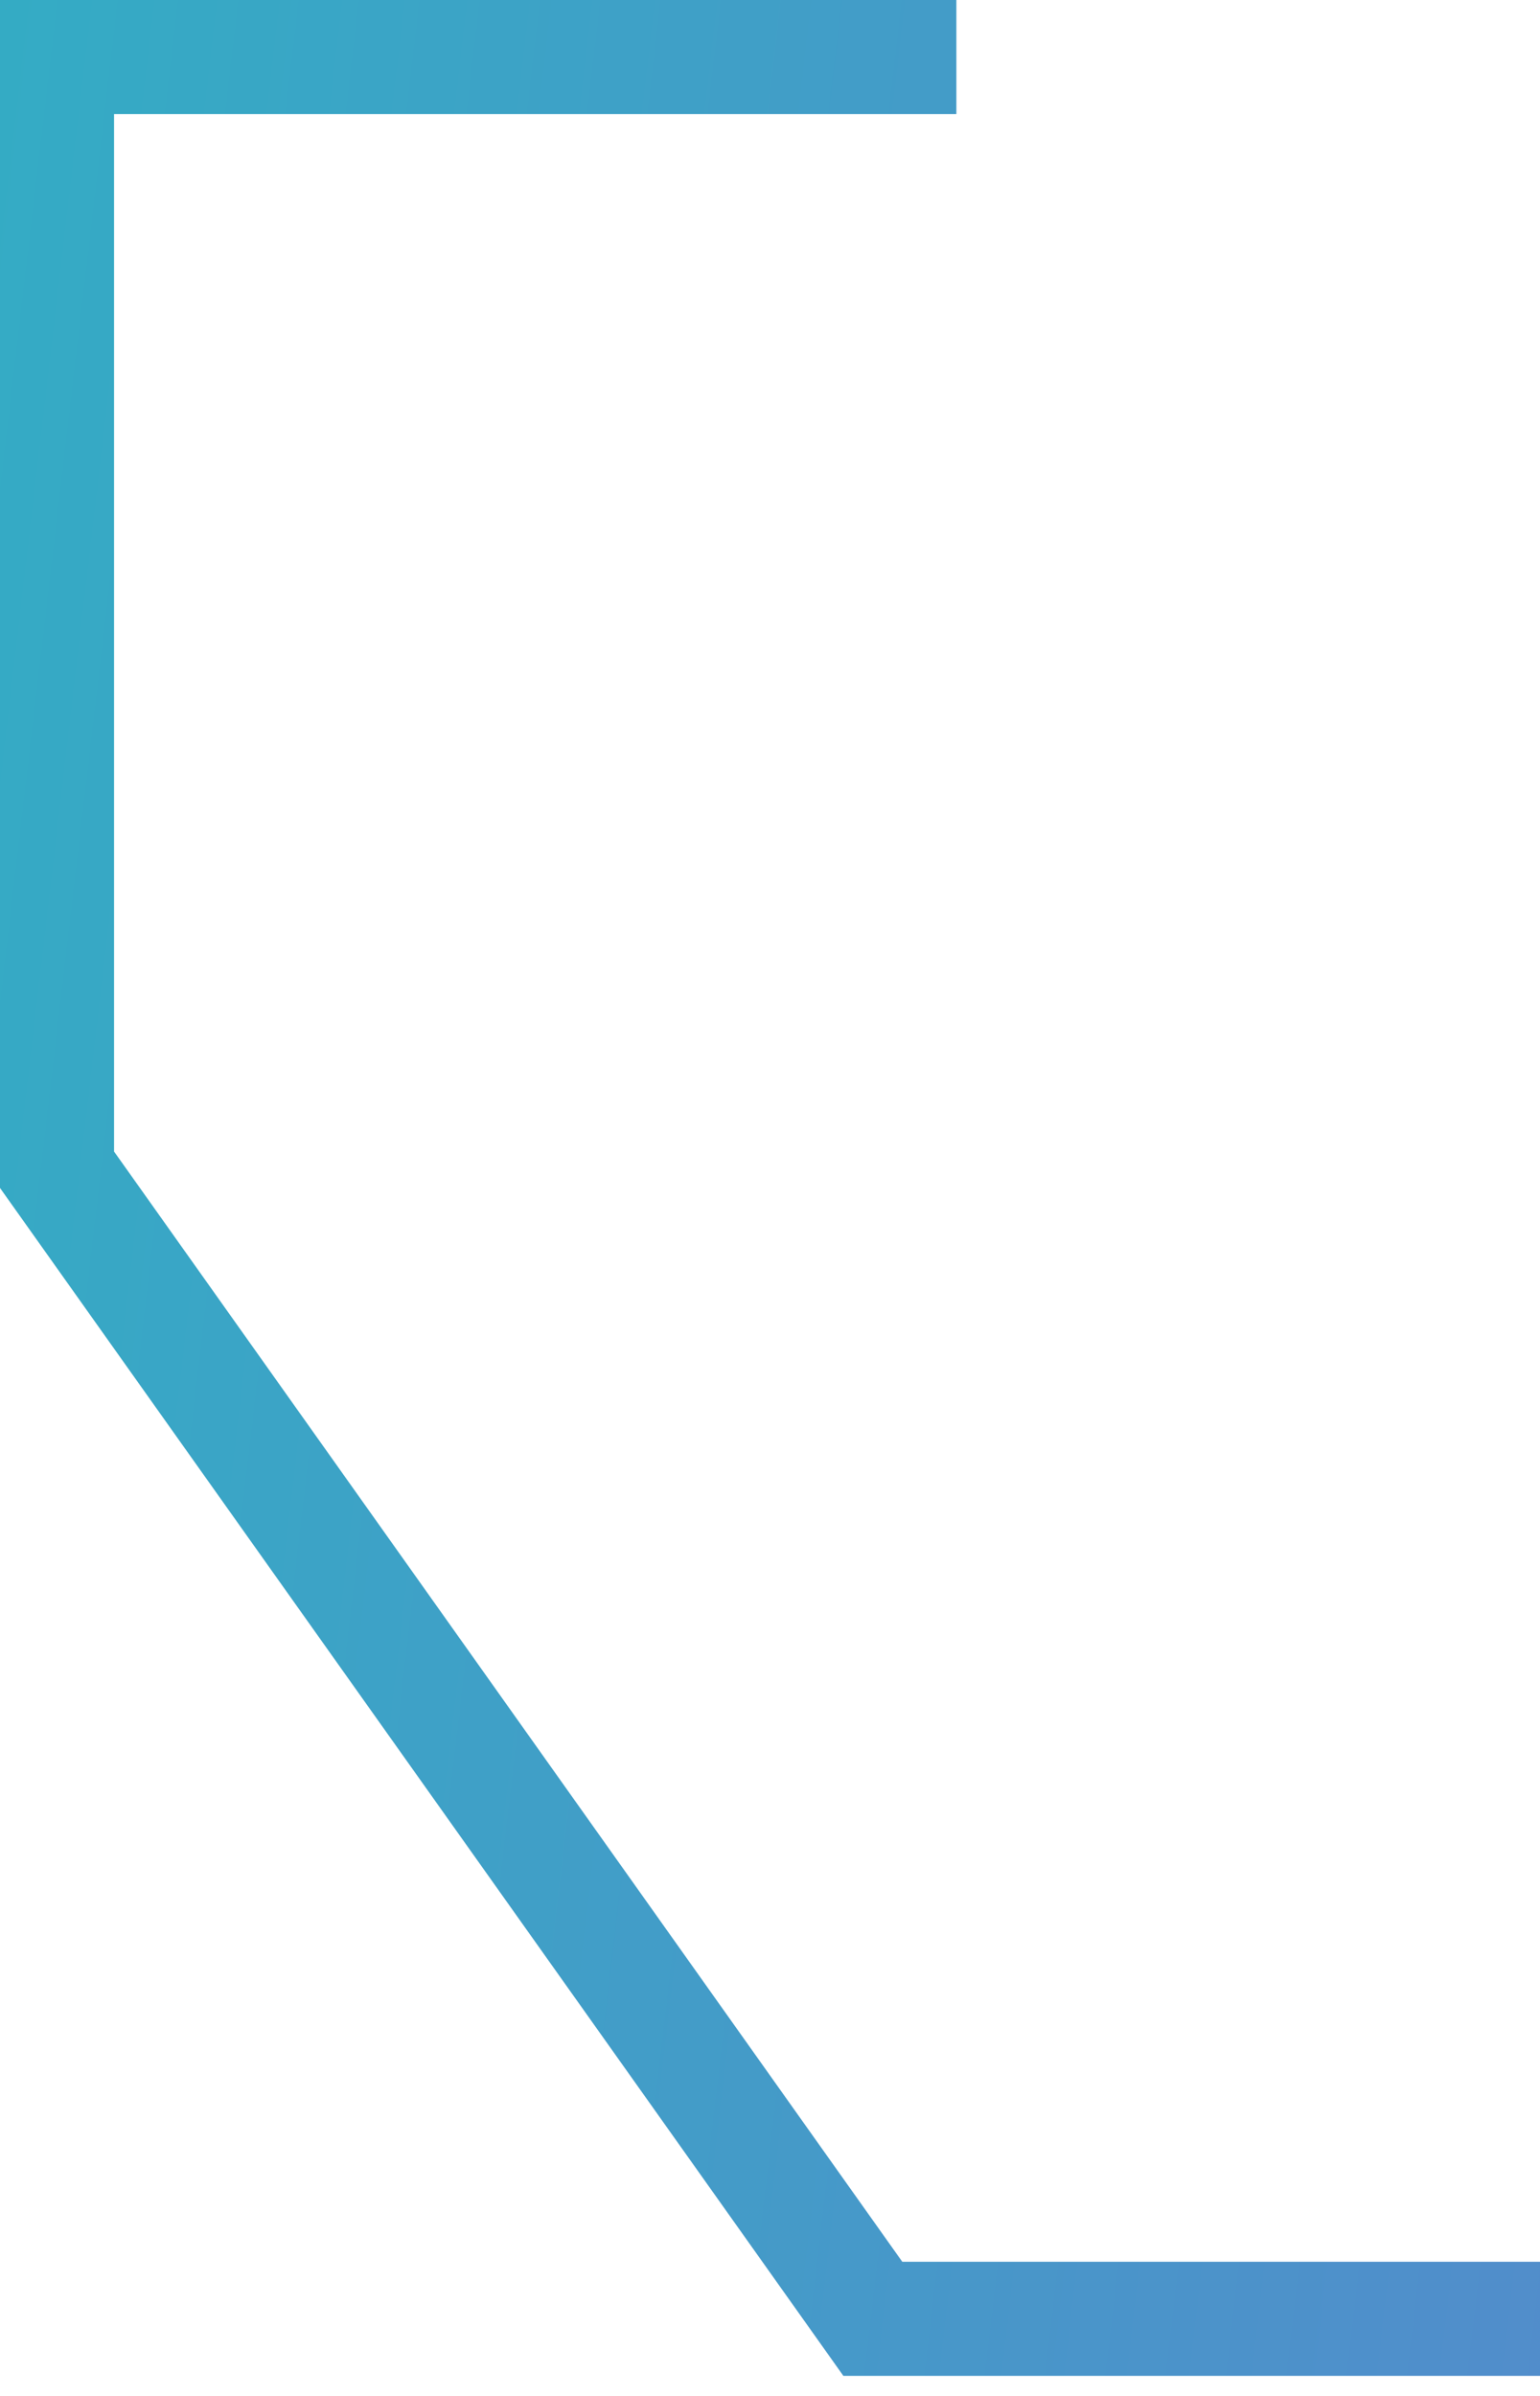 <?xml version="1.0" encoding="UTF-8"?> <svg xmlns="http://www.w3.org/2000/svg" width="54" height="84" viewBox="0 0 54 84" fill="none"> <path fill-rule="evenodd" clip-rule="evenodd" d="M4 0H33.535V4H4V40.373L31.639 79.297H54V83.297H29.573L0 41.649V4V0H4Z" fill="url(#paint0_linear_136_67)"></path> <defs> <linearGradient id="paint0_linear_136_67" x1="-31.348" y1="4.779" x2="319.195" y2="45.955" gradientUnits="userSpaceOnUse"> <stop stop-color="#26BAC1"></stop> <stop offset="1" stop-color="#C812E8"></stop> </linearGradient> </defs> </svg> 